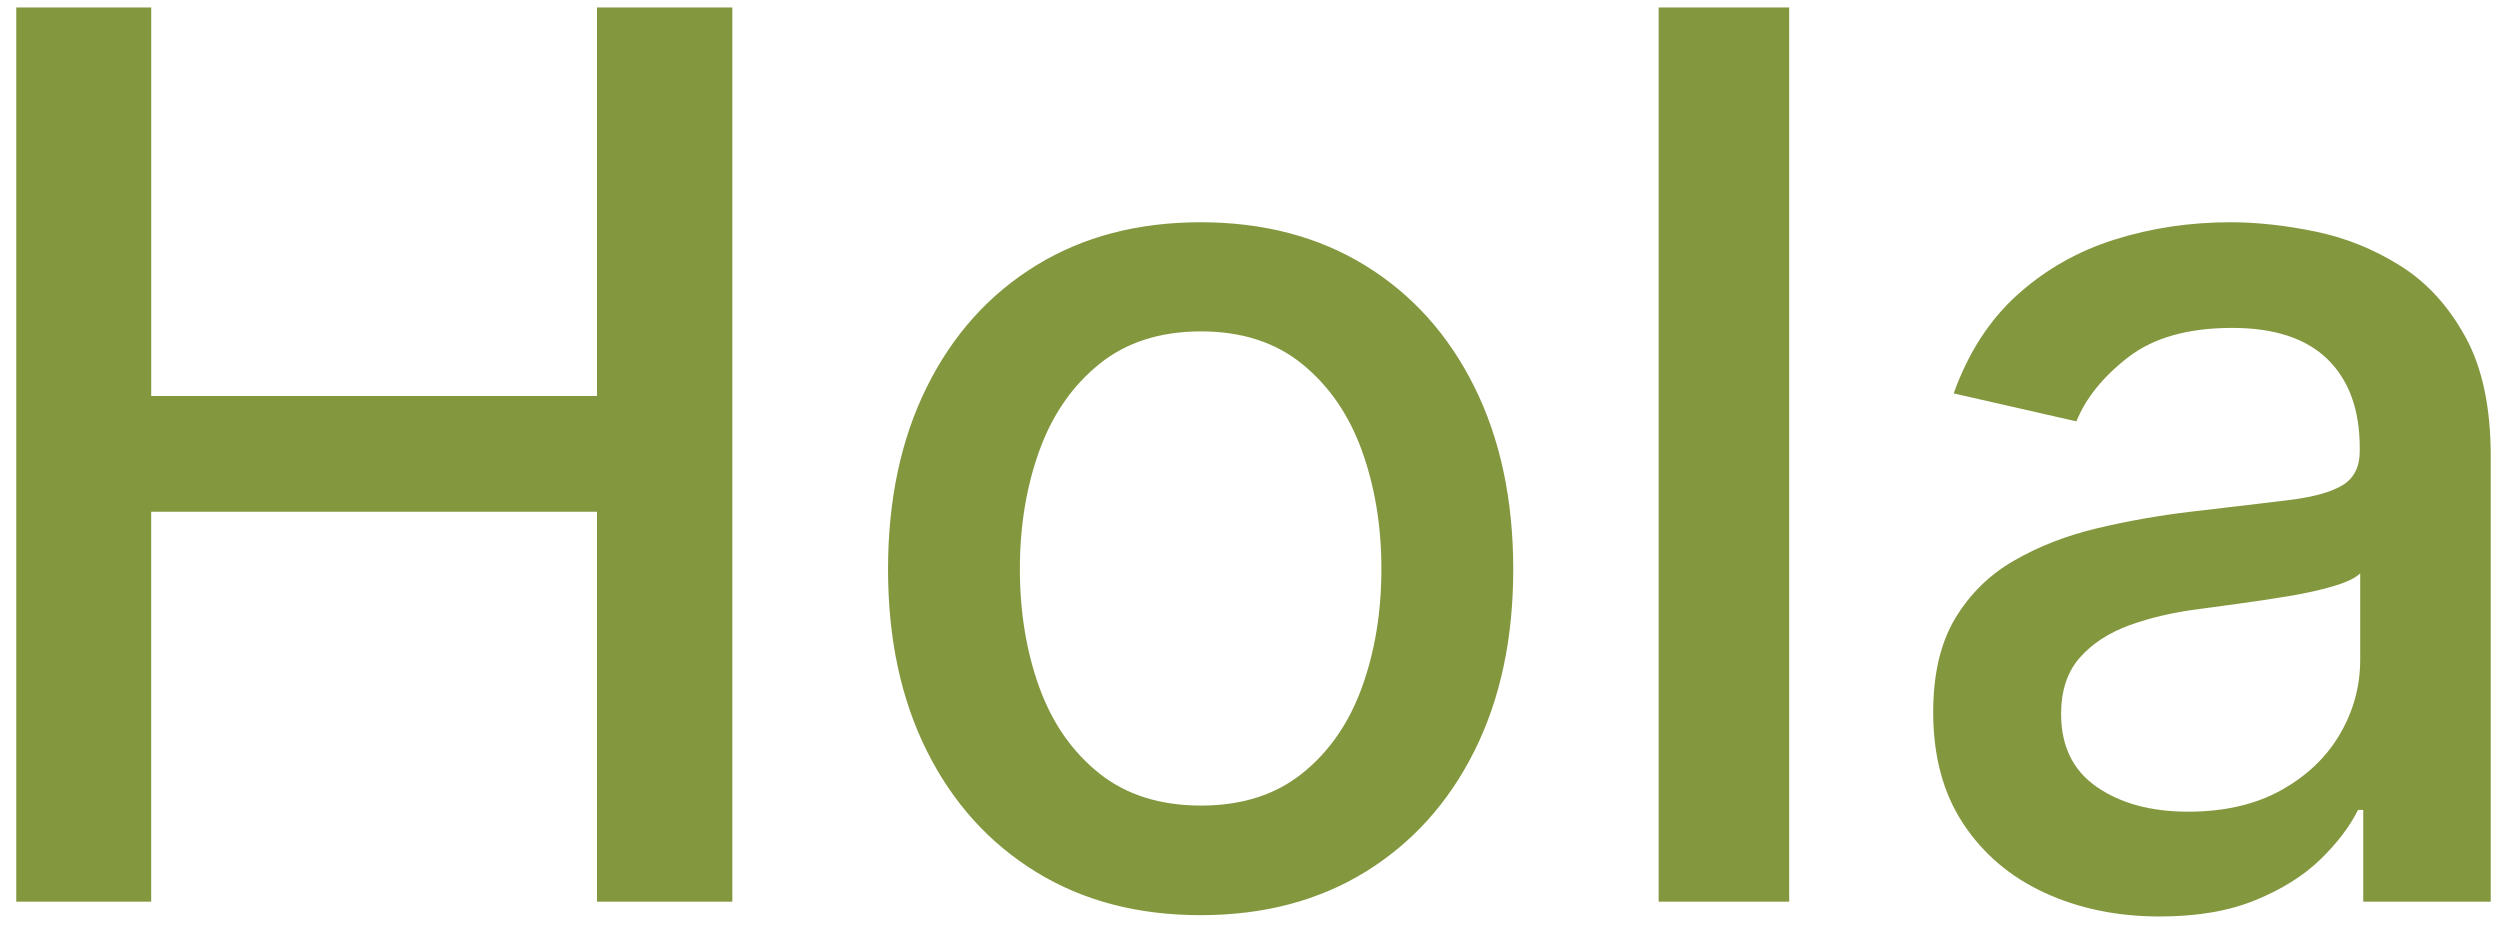 <svg xmlns="http://www.w3.org/2000/svg" width="61" height="23" viewBox="0 0 61 23">
    <path fill="#647D0E" d="M3.689 22v-9.513h10.877V22h3.303V.182h-3.303v9.481H3.69V.182H.397V22h3.292zm25.606.33c1.535 0 2.873-.351 4.017-1.054 1.143-.704 2.031-1.687 2.663-2.951.632-1.265.948-2.742.948-4.432 0-1.698-.316-3.182-.948-4.453-.632-1.272-1.52-2.259-2.663-2.962-1.144-.703-2.482-1.055-4.017-1.055-1.534 0-2.872.352-4.016 1.055-1.143.703-2.031 1.69-2.663 2.962-.632 1.27-.948 2.755-.948 4.453 0 1.69.316 3.167.948 4.432.632 1.264 1.52 2.247 2.663 2.95 1.144.704 2.482 1.055 4.016 1.055zm.011-2.674c-1.001 0-1.83-.263-2.487-.788-.657-.526-1.144-1.225-1.46-2.099-.316-.873-.474-1.836-.474-2.887 0-1.044.158-2.005.474-2.882.316-.877.803-1.582 1.46-2.114.657-.533 1.486-.8 2.487-.8.994 0 1.818.267 2.472.8.653.532 1.138 1.237 1.454 2.114.316.877.474 1.838.474 2.882 0 1.051-.158 2.014-.474 2.887-.316.874-.8 1.573-1.454 2.099-.654.525-1.478.788-2.472.788zM43.656 22V.182h-3.185V22h3.185zm9.043.362c.902 0 1.676-.131 2.322-.394.647-.263 1.176-.593 1.588-.99.412-.398.72-.803.927-1.215h.127V22h3.111V11.134c0-1.194-.206-2.165-.618-2.914-.412-.75-.939-1.327-1.582-1.731-.643-.405-1.331-.684-2.067-.837-.735-.152-1.429-.229-2.082-.229-.987 0-1.929.14-2.823.421-.895.28-1.685.728-2.37 1.342-.686.615-1.206 1.42-1.562 2.413l2.994.682c.234-.575.659-1.099 1.273-1.571.615-.472 1.458-.709 2.53-.709 1.03 0 1.806.256 2.328.767.522.512.783 1.233.783 2.163v.075c0 .383-.138.66-.415.83-.277.171-.721.294-1.332.368-.61.075-1.406.169-2.386.283-.775.092-1.534.227-2.28.404-.746.178-1.42.44-2.024.789-.604.348-1.083.82-1.439 1.417-.355.596-.532 1.356-.532 2.28 0 1.072.243 1.977.73 2.716.486.739 1.148 1.302 1.986 1.689.838.387 1.776.58 2.813.58zm.692-2.557c-.902 0-1.644-.2-2.226-.602-.583-.4-.874-.996-.874-1.784 0-.568.151-1.024.453-1.369.302-.344.707-.609 1.214-.794.508-.184 1.071-.316 1.69-.394l.98-.133c.39-.053.791-.114 1.203-.181.412-.068.78-.15 1.103-.245.323-.096.541-.2.655-.314v2.109c0 .646-.165 1.252-.496 1.816-.33.565-.81 1.021-1.438 1.37-.628.347-1.383.521-2.264.521z" opacity=".8"/>
</svg>
